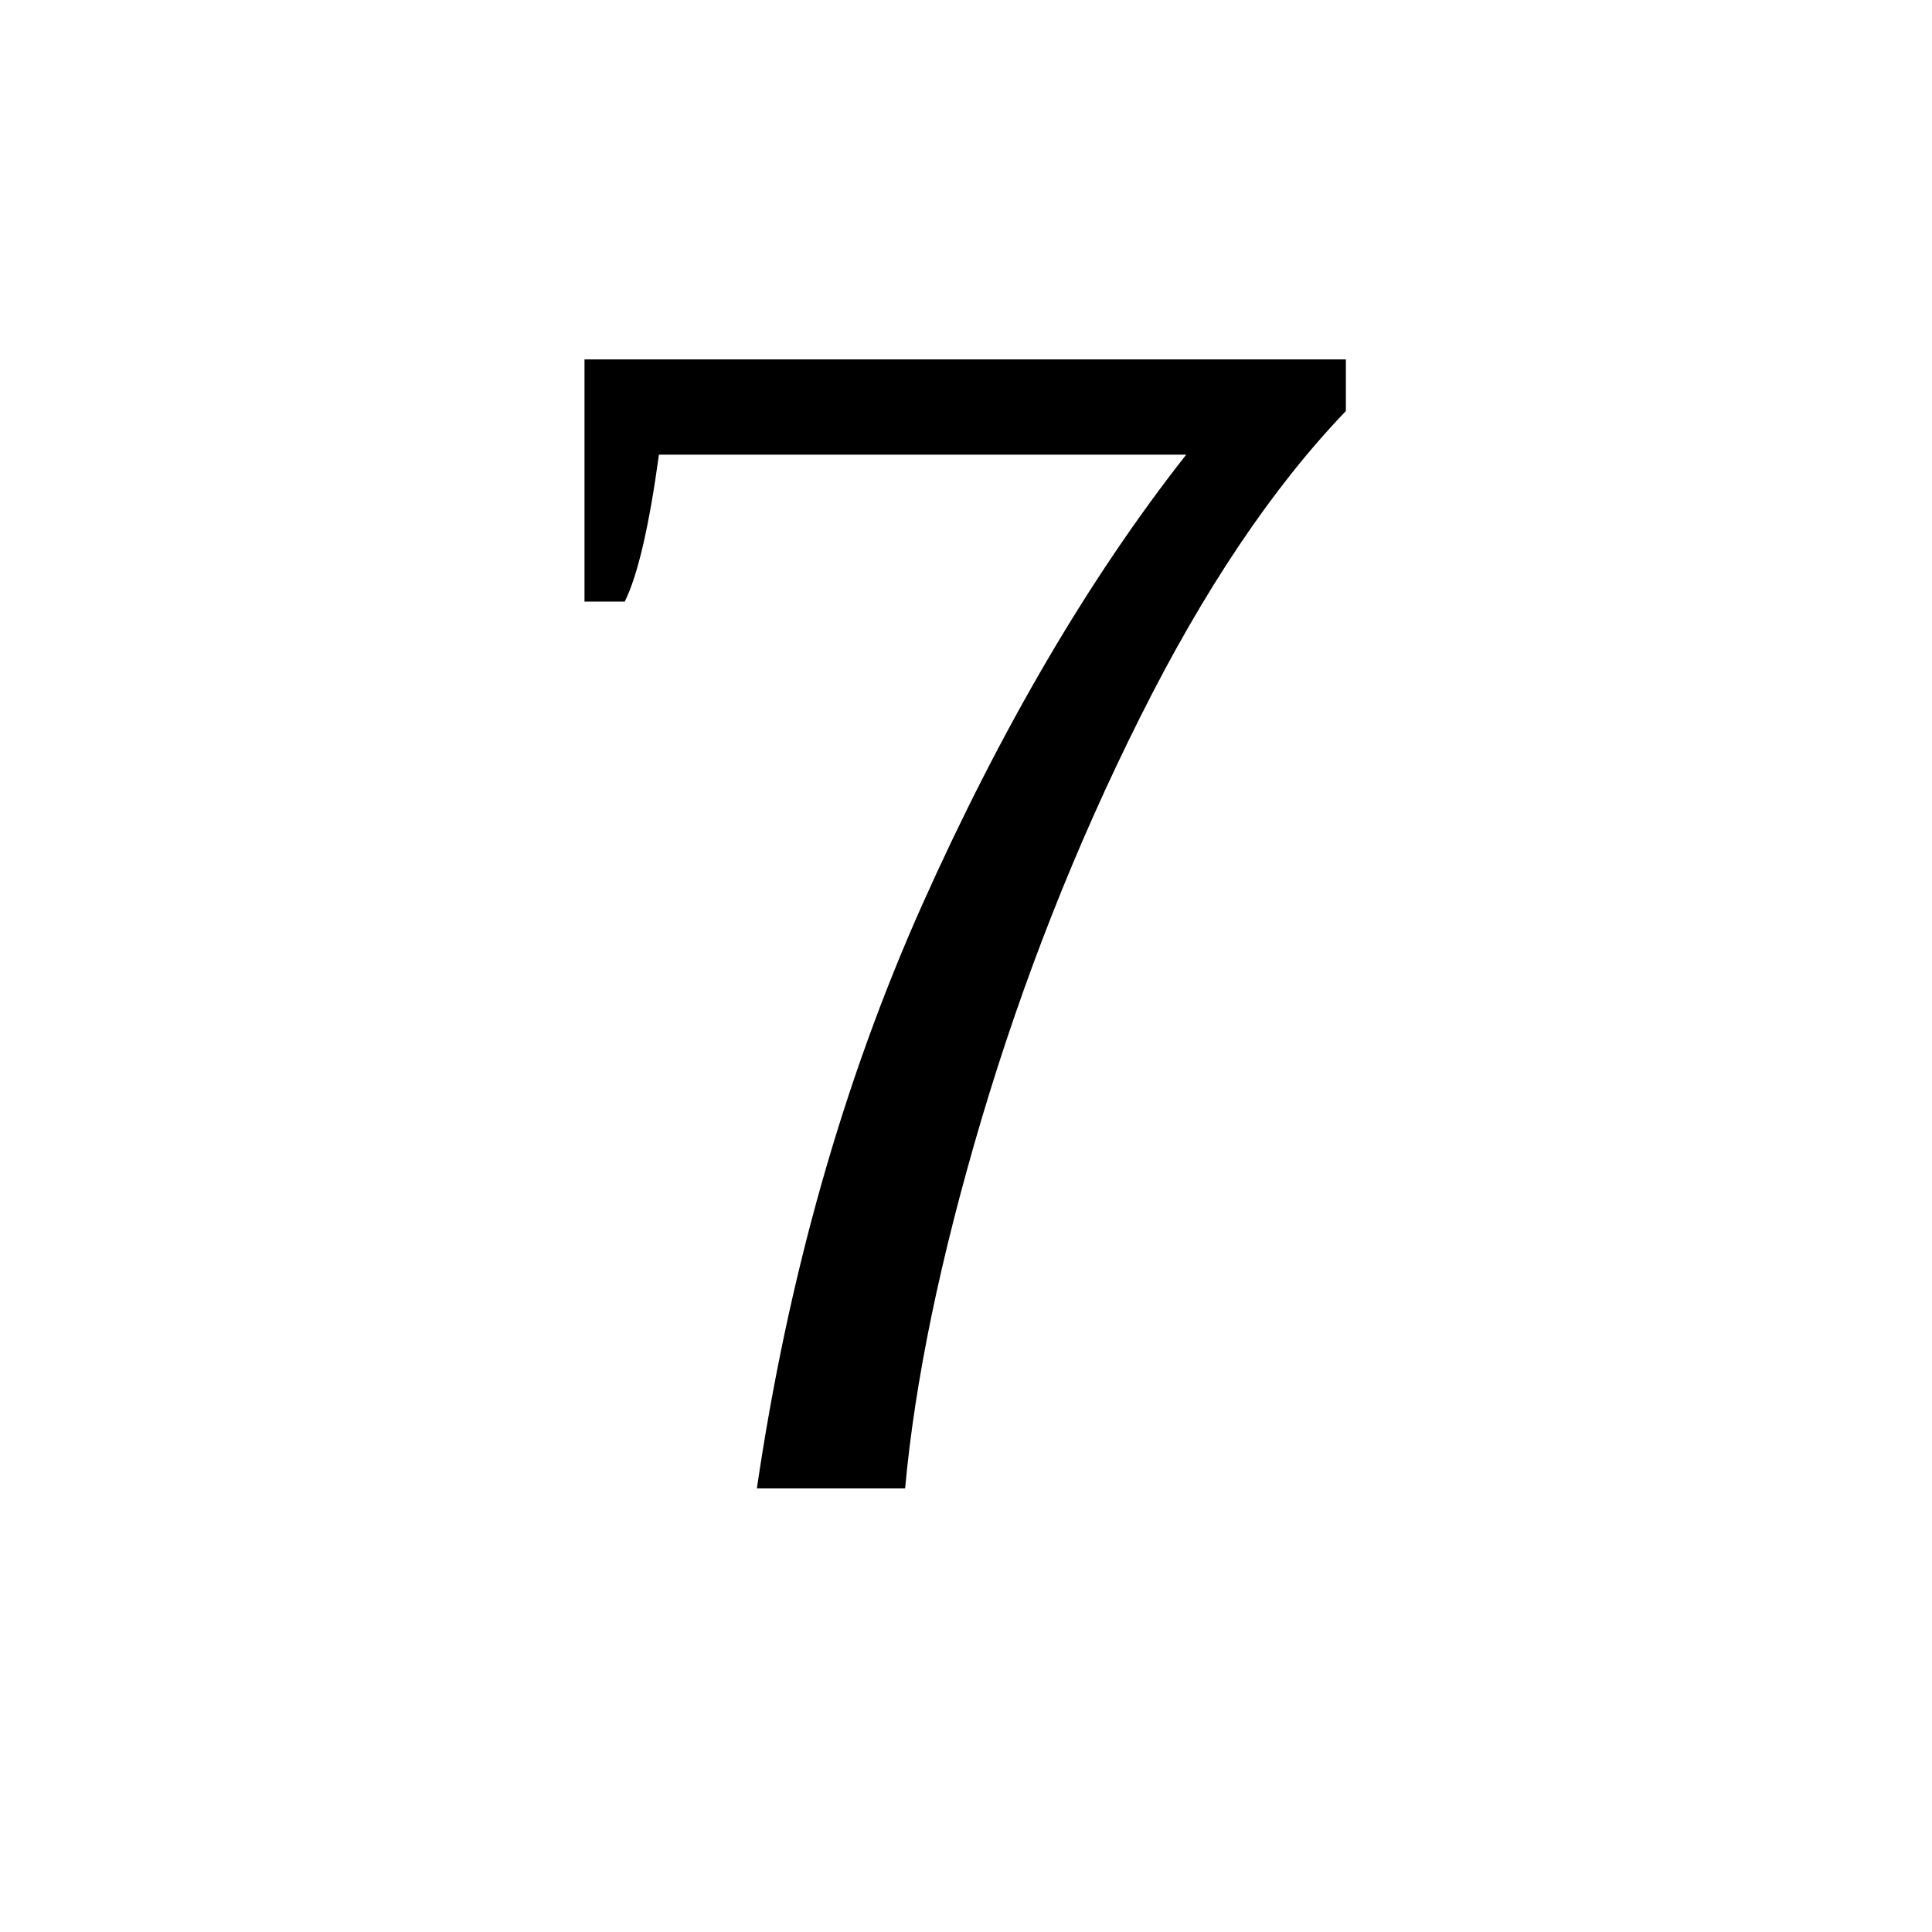 <svg xmlns="http://www.w3.org/2000/svg" xmlns:xlink="http://www.w3.org/1999/xlink" width="60" zoomAndPan="magnify" viewBox="0 0 45 45" height="60" preserveAspectRatio="xMidYMid meet" version="1.0"><defs><g/><clipPath id="b32a36cf07"><rect x="0" width="24" y="0" height="45"/></clipPath></defs><g transform="matrix(1, 0, 0, 1, 11, 0)"><g clip-path="url(#b32a36cf07)"><g fill="#000000" fill-opacity="1"><g transform="translate(0.473, 34.668)"><g><path d="M 6.156 0 C 6.883 -4.938 8.164 -9.461 10 -13.578 C 11.844 -17.703 13.895 -21.203 16.156 -24.078 L 3.875 -24.078 C 3.645 -22.398 3.379 -21.258 3.078 -20.656 L 2.141 -20.656 L 2.141 -26.297 L 19.875 -26.297 L 19.875 -25.094 C 18.164 -23.312 16.566 -20.93 15.078 -17.953 C 13.586 -14.973 12.359 -11.859 11.391 -8.609 C 10.43 -5.367 9.836 -2.5 9.609 0 Z M 6.156 0 "/></g></g></g></g></g></svg>